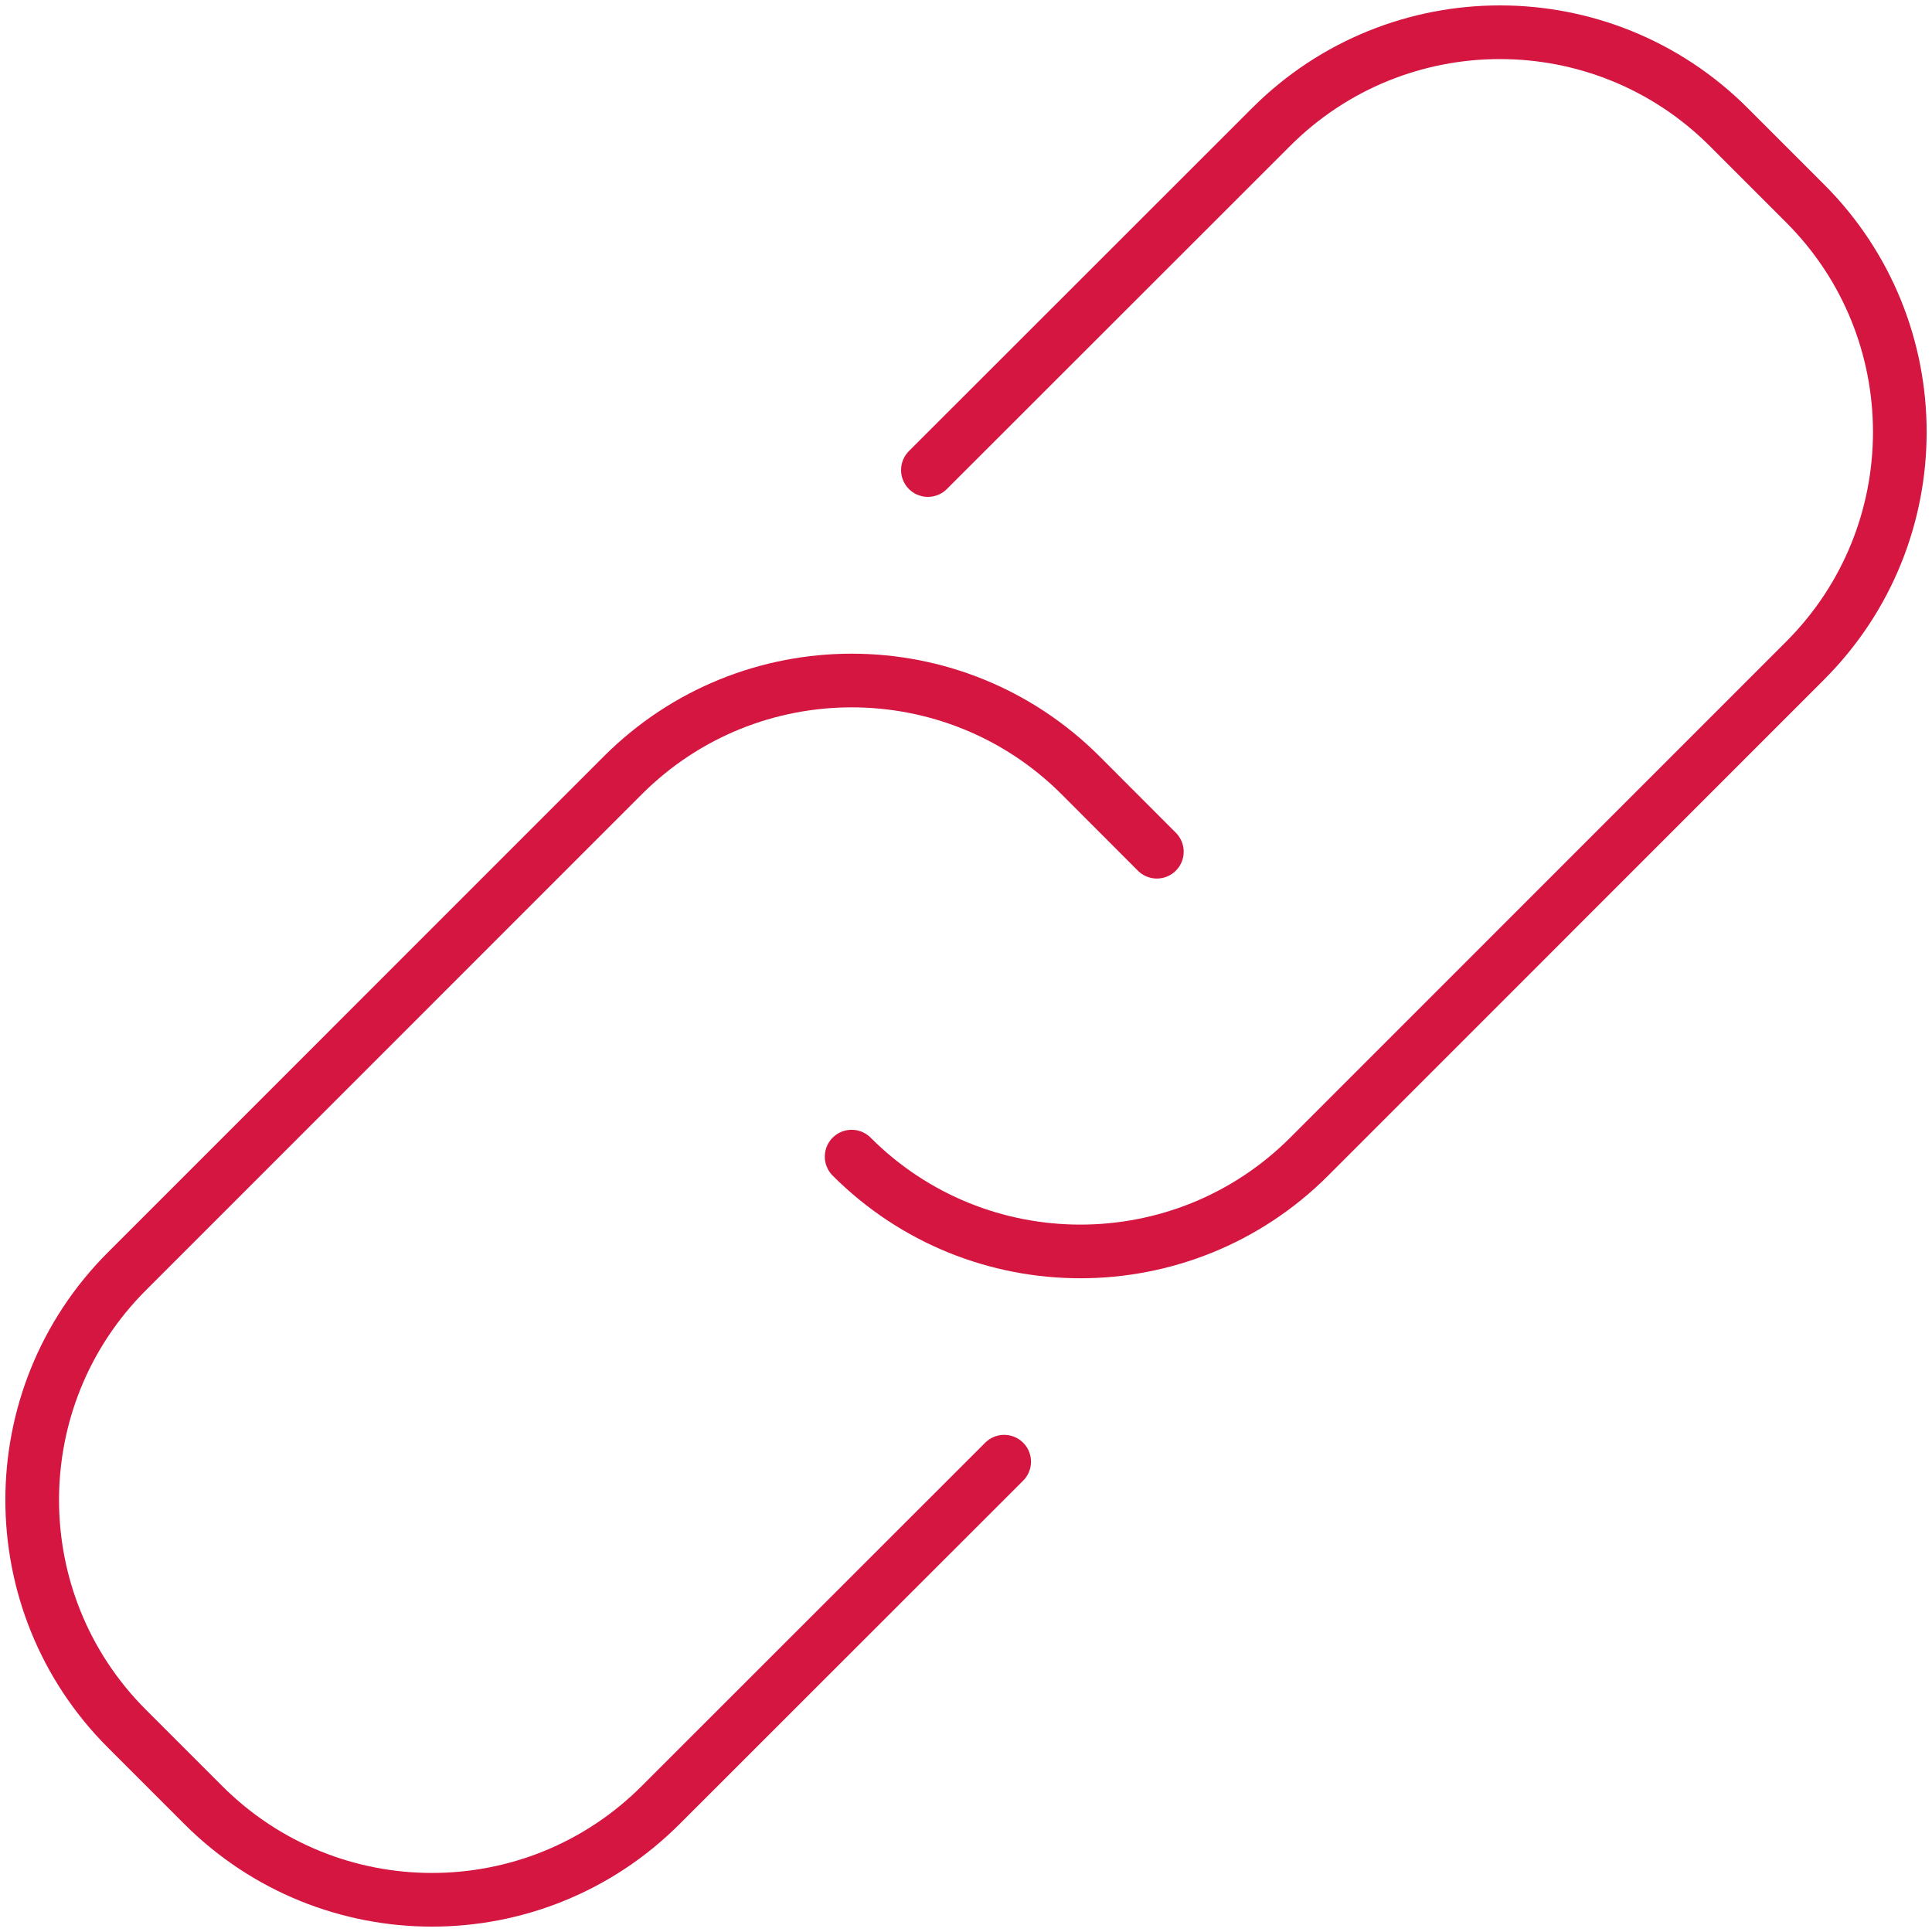 <?xml version="1.0" encoding="UTF-8"?> <!-- Generator: Adobe Illustrator 24.1.0, SVG Export Plug-In . SVG Version: 6.00 Build 0) --> <svg xmlns="http://www.w3.org/2000/svg" xmlns:xlink="http://www.w3.org/1999/xlink" version="1.1" id="Layer_1" x="0px" y="0px" viewBox="-33 -33 90 90" xml:space="preserve"> <g id="Filled_Icons" display="none"> <g display="inline"> <path d="M9.524,10.94c0.756-0.756,2.073-0.756,2.828,0l0.707,0.707c0.392,0.391,1.023,0.391,1.414,0 c0.391-0.39,0.391-1.024,0-1.414l-0.705-0.706c-0.756-0.757-1.762-1.173-2.83-1.173c-1.068,0-2.072,0.416-2.828,1.171 l-4.597,4.597c-1.56,1.559-1.56,4.097,0,5.657l0.707,0.705c0.756,0.758,1.76,1.174,2.829,1.174c1.068,0,2.072-0.417,2.827-1.172 l2.173-2.172c0.391-0.391,0.391-1.024,0-1.414c-0.391-0.392-1.023-0.392-1.414,0l-2.173,2.17c-0.755,0.757-2.071,0.758-2.828,0 l-0.707-0.705c-0.779-0.781-0.779-2.049,0-2.829L9.524,10.94z"></path> <path d="M15.889,14.477l4.596-4.598c0.757-0.756,1.173-1.759,1.173-2.828c0-1.069-0.416-2.073-1.173-2.828l-0.707-0.708 c-0.756-0.756-1.76-1.172-2.827-1.172c-1.068,0-2.073,0.415-2.828,1.172L12.136,5.5c-0.391,0.391-0.391,1.024-0.001,1.414 c0.391,0.392,1.024,0.392,1.415,0l1.985-1.985c0.378-0.378,0.88-0.586,1.414-0.586c0.533,0,1.035,0.208,1.414,0.586l0.707,0.708 c0.377,0.377,0.586,0.879,0.586,1.414c0,0.534-0.209,1.036-0.586,1.413l-4.598,4.596c-0.755,0.756-2.072,0.756-2.827,0 c-0.391-0.391-1.023-0.391-1.414,0c-0.391,0.392-0.391,1.022-0.001,1.414c0.756,0.756,1.76,1.172,2.828,1.172 C14.129,15.647,15.133,15.231,15.889,14.477z"></path> </g> </g> <g id="Outline_Icons"> <g> <path fill="none" stroke="#D51641" stroke-width="2.5" stroke-linecap="round" stroke-linejoin="round" stroke-miterlimit="10" d=" M13.778,35.091L-2.217,51.079c-5.884,5.894-15.431,5.894-21.32,0l-3.553-3.553c-5.881-5.879-5.881-15.428,0.005-21.307 L-3.987,3.118c5.891-5.889,15.433-5.889,21.325,0l3.553,3.558"></path> <path fill="none" stroke="#D51641" stroke-width="2.5" stroke-linecap="round" stroke-linejoin="round" stroke-miterlimit="10" d=" M10.225-11.103l15.99-15.982c5.889-5.884,15.423-5.884,21.312,0l3.553,3.553c5.894,5.884,5.894,15.431,0,21.315L27.987,20.88 c-5.888,5.889-15.431,5.889-21.315,0"></path> </g> </g> </svg> 